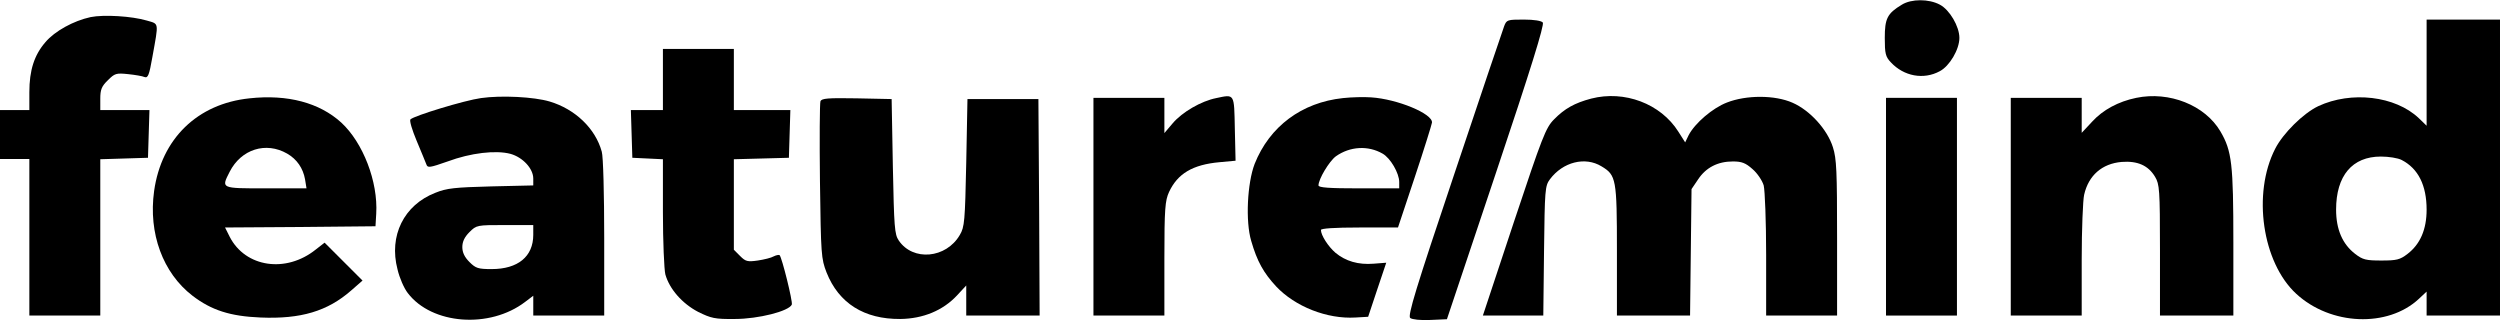 <?xml version="1.0" standalone="no"?>
<!DOCTYPE svg PUBLIC "-//W3C//DTD SVG 20010904//EN"
 "http://www.w3.org/TR/2001/REC-SVG-20010904/DTD/svg10.dtd">
<svg version="1.0" xmlns="http://www.w3.org/2000/svg"
 width="1022pt" height="131pt" viewBox="0 0 1022 131"
 preserveAspectRatio="xMidYMid meet">

<g transform="translate(0,131) scale(0.1,-0.1)"
fill="#000000" stroke="none">
<path d="M7775 1291 c-60 -36 -70 -57 -70 -136 0 -64 3 -77 25 -100 53 -57
134 -72 200 -36 40 21 80 89 80 136 0 47 -40 115 -80 136 -45 24 -116 24 -155
0z"/>
<path d="M370 1240 c-69 -15 -146 -57 -184 -102 -46 -53 -66 -115 -66 -205 l0
-73 -60 0 -60 0 0 -100 0 -100 60 0 60 0 0 -320 0 -320 145 0 145 0 0 320 0
319 98 3 97 3 3 98 3 97 -101 0 -100 0 0 46 c0 37 5 51 31 76 28 28 34 30 82
25 29 -3 59 -8 68 -12 14 -5 19 8 32 82 26 145 28 134 -23 149 -61 18 -175 25
-230 14z"/>
<path d="M6149 1203 c-6 -16 -98 -288 -204 -605 -158 -470 -191 -579 -180
-588 8 -6 42 -10 82 -8 l68 3 201 600 c141 420 198 604 191 613 -6 7 -35 12
-78 12 -67 0 -70 -1 -80 -27z"/>
<path d="M9920 1013 l0 -217 -32 31 c-96 91 -276 112 -411 49 -61 -29 -144
-111 -176 -174 -94 -183 -53 -465 86 -593 141 -130 374 -139 501 -21 l32 30 0
-49 0 -49 150 0 150 0 0 605 0 605 -150 0 -150 0 0 -217z m-102 -357 c68 -35
102 -104 102 -203 0 -81 -26 -141 -78 -181 -31 -24 -45 -27 -107 -27 -62 0
-76 3 -107 27 -52 40 -78 100 -78 181 0 139 66 217 183 217 32 0 70 -6 85 -14z"/>
<path d="M2710 985 l0 -125 -65 0 -66 0 3 -97 3 -98 63 -3 62 -3 0 -217 c0
-119 5 -234 10 -254 17 -60 69 -119 134 -153 53 -26 68 -30 150 -29 96 0 222
32 233 59 4 13 -40 191 -50 202 -3 2 -14 0 -24 -5 -10 -6 -39 -13 -65 -17 -42
-6 -50 -4 -72 18 l-26 26 0 185 0 185 113 3 112 3 3 98 3 97 -116 0 -115 0 0
125 0 125 -145 0 -145 0 0 -125z"/>
<path d="M1020 908 c-213 -22 -360 -165 -390 -379 -24 -173 36 -335 157 -428
77 -59 154 -84 278 -89 165 -7 274 26 370 110 l47 41 -78 78 -77 77 -36 -28
c-122 -98 -288 -73 -352 52 l-19 38 307 2 308 3 3 51 c8 131 -54 291 -143 373
-89 81 -219 116 -375 99z m154 -226 c40 -23 65 -60 73 -105 l6 -37 -167 0
c-185 0 -182 -1 -147 68 47 92 148 124 235 74z"/>
<path d="M1966 909 c-66 -9 -273 -72 -288 -87 -5 -5 7 -44 25 -87 19 -44 36
-88 40 -97 5 -15 13 -14 87 12 94 35 197 47 257 31 50 -14 93 -60 93 -101 l0
-28 -172 -4 c-148 -4 -181 -7 -228 -26 -129 -50 -191 -176 -155 -313 8 -35 27
-78 42 -97 98 -129 335 -147 480 -36 l33 25 0 -40 0 -41 145 0 145 0 0 318 c0
176 -4 333 -10 352 -26 95 -109 174 -213 205 -64 19 -197 26 -281 14z m214
-559 c0 -89 -63 -140 -170 -140 -55 0 -65 3 -91 29 -20 20 -29 39 -29 61 0 22
9 41 29 61 29 29 31 29 145 29 l116 0 0 -40z"/>
<path d="M4972 909 c-61 -12 -139 -57 -178 -103 l-34 -40 0 72 0 72 -145 0
-145 0 0 -445 0 -445 145 0 145 0 0 233 c0 204 3 237 19 272 35 75 96 112 207
122 l65 6 -3 131 c-3 145 0 141 -76 125z"/>
<path d="M5490 909 c-169 -18 -300 -116 -361 -269 -30 -78 -38 -235 -14 -315
24 -83 50 -130 102 -186 77 -82 208 -134 324 -127 l52 3 37 111 37 110 -52 -4
c-62 -5 -114 10 -156 45 -29 25 -59 71 -59 93 0 6 54 10 158 10 l157 0 69 207
c38 114 69 214 70 222 3 36 -141 96 -249 103 -27 2 -79 1 -115 -3z m162 -227
c32 -18 68 -80 68 -116 l0 -26 -165 0 c-120 0 -165 3 -165 12 0 26 44 99 71
119 58 41 132 45 191 11z"/>
<path d="M6505 907 c-68 -18 -109 -41 -152 -85 -34 -34 -48 -71 -164 -419
l-127 -383 123 0 124 0 3 264 c3 250 4 266 24 293 53 71 144 94 211 53 60 -36
63 -51 63 -345 l0 -265 149 0 150 0 3 258 3 259 27 40 c32 48 80 73 142 73 36
0 52 -6 80 -31 20 -17 40 -47 46 -67 5 -21 10 -147 10 -284 l0 -248 145 0 145
0 0 317 c0 273 -2 324 -17 371 -23 73 -94 151 -165 182 -72 32 -189 32 -268 1
-58 -22 -131 -84 -157 -134 l-14 -29 -28 44 c-72 114 -220 170 -356 135z"/>
<path d="M8733 910 c-73 -15 -136 -49 -180 -97 l-43 -46 0 72 0 71 -145 0
-145 0 0 -445 0 -445 145 0 145 0 0 228 c0 125 5 245 10 266 18 79 73 127 153
134 65 5 109 -14 137 -61 18 -30 20 -52 20 -299 l0 -268 150 0 150 0 0 298 c0
322 -6 375 -53 455 -63 107 -209 165 -344 137z"/>
<path d="M3354 896 c-3 -8 -4 -156 -2 -328 4 -300 5 -315 27 -372 50 -126 154
-191 301 -190 94 1 175 35 232 96 l38 41 0 -61 0 -62 150 0 150 0 -2 443 -3
442 -145 0 -145 0 -5 -260 c-5 -239 -7 -263 -26 -295 -56 -97 -192 -109 -250
-23 -17 25 -19 54 -24 303 l-5 275 -143 3 c-118 2 -143 0 -148 -12z"/>
<path d="M7710 465 l0 -445 145 0 145 0 0 445 0 445 -145 0 -145 0 0 -445z"/>
</g>
</svg>
